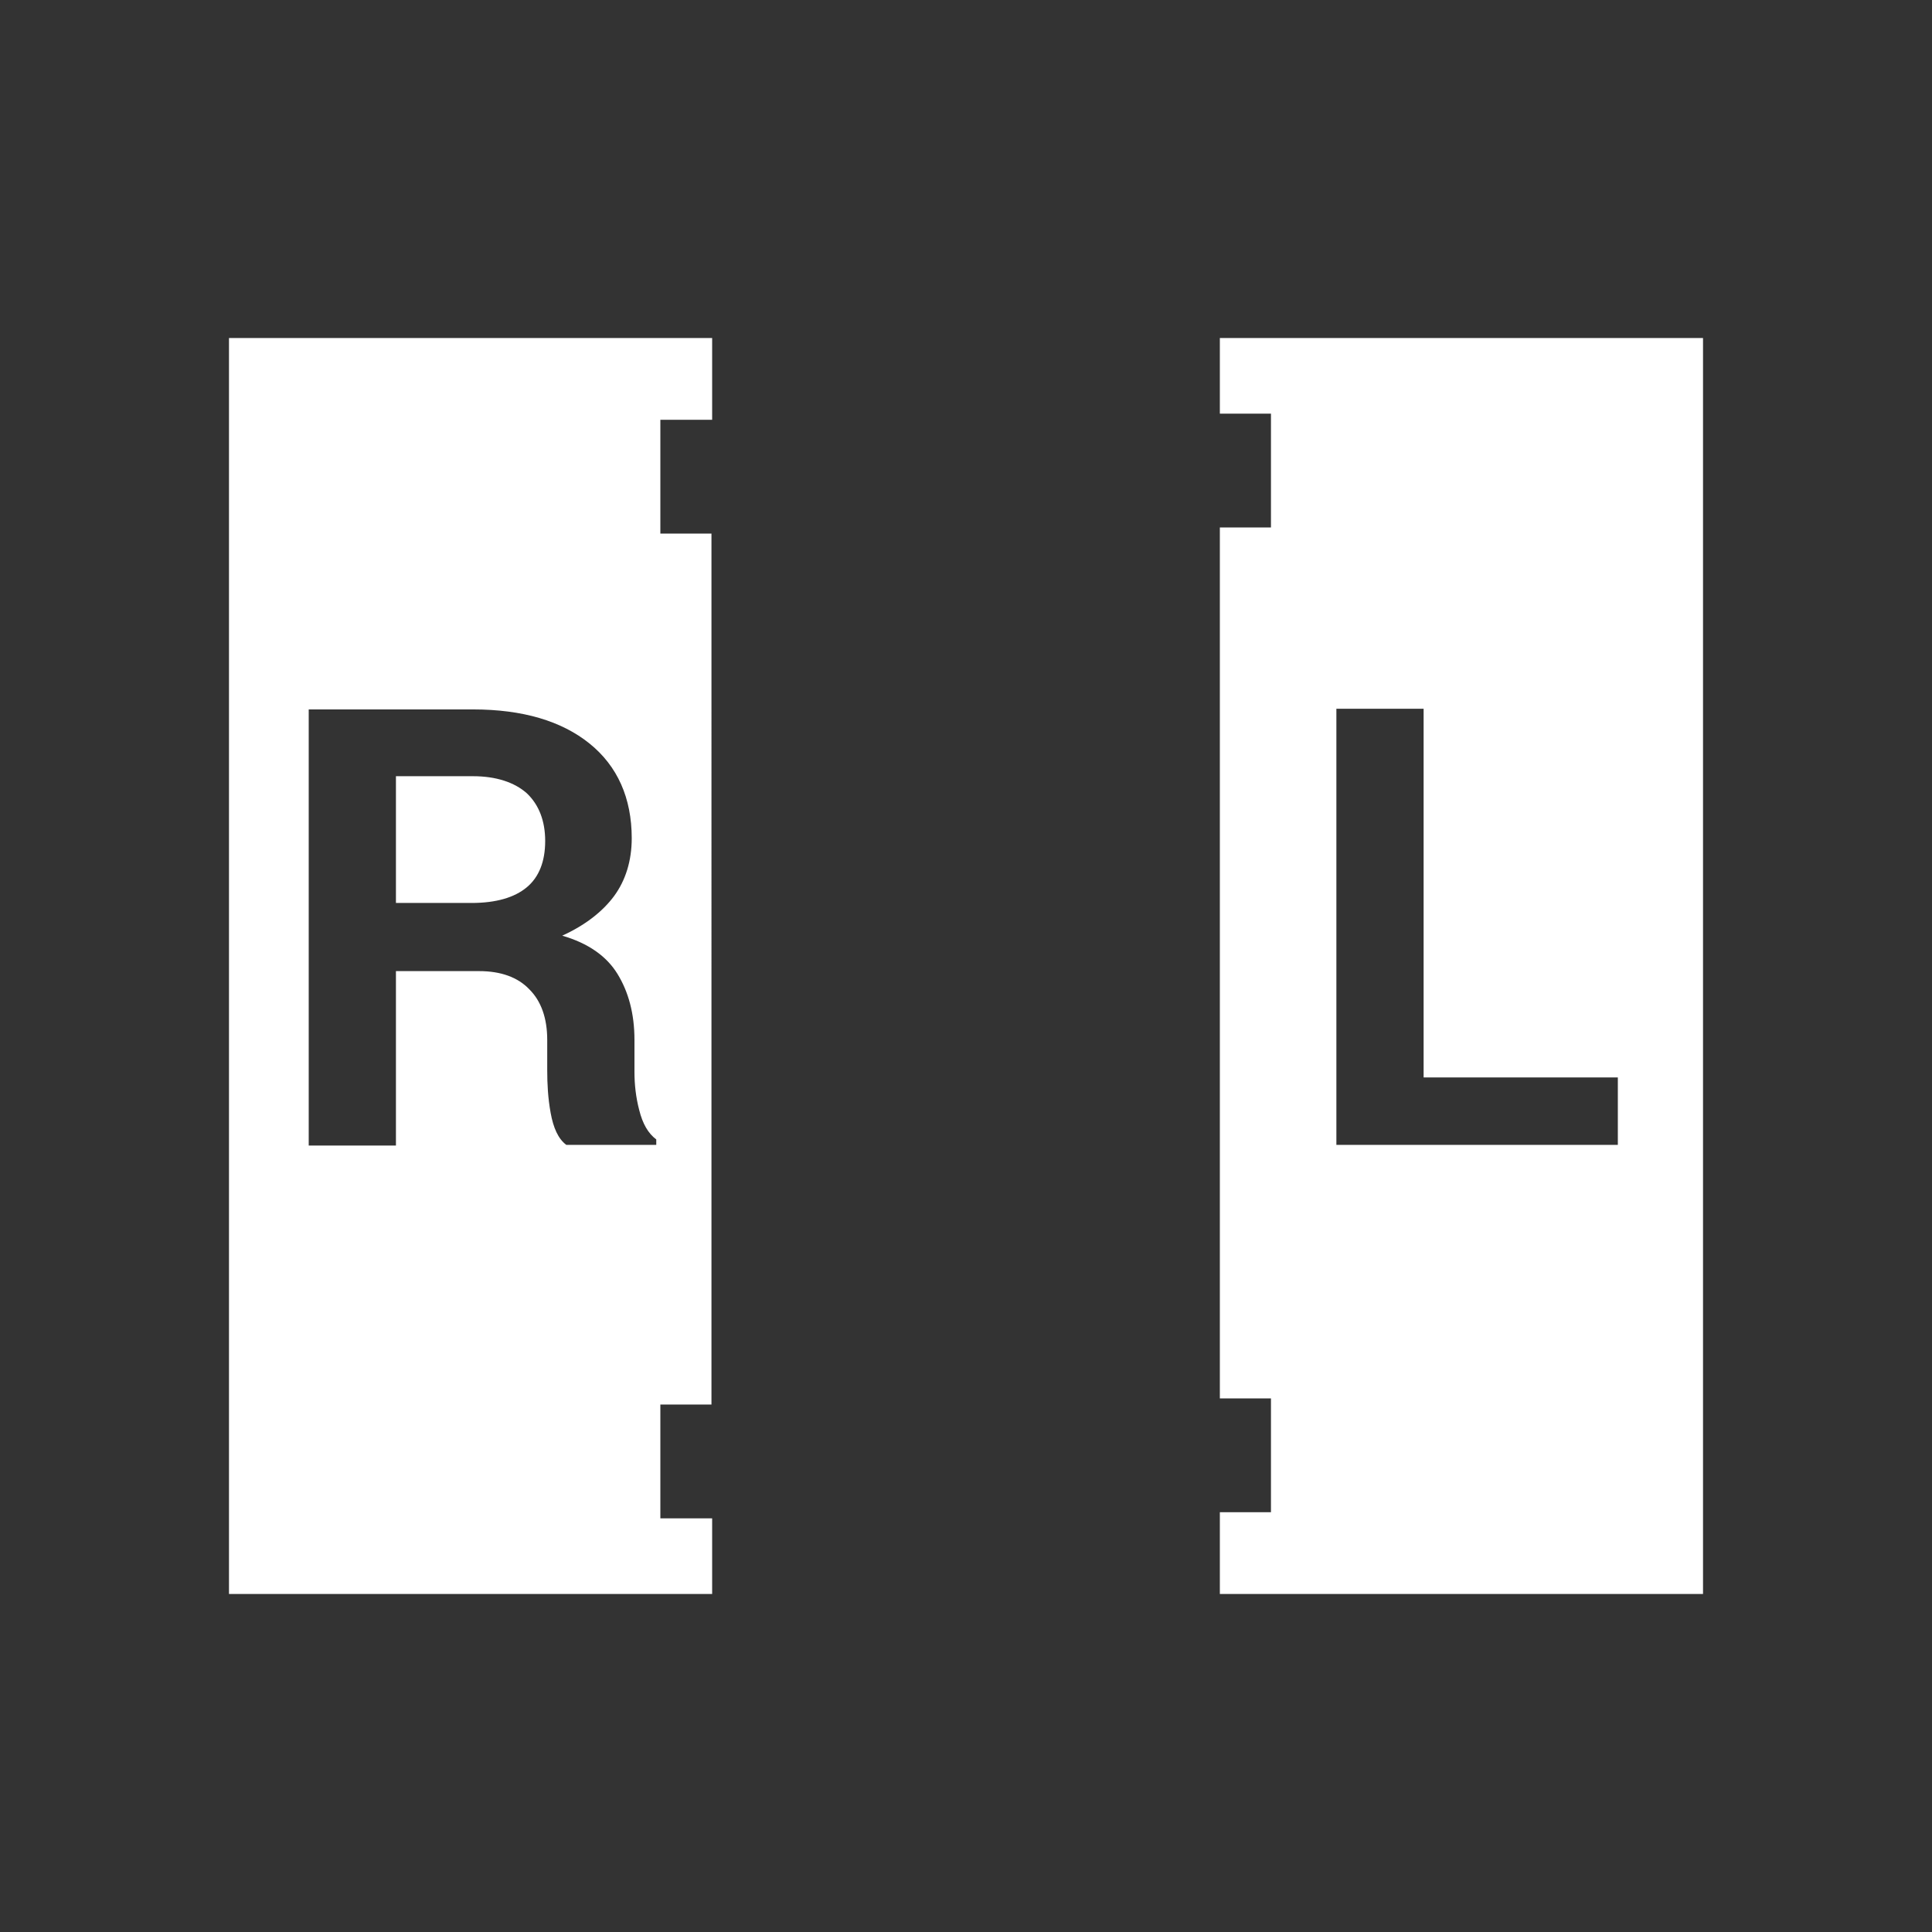 <?xml version="1.0" encoding="utf-8"?>
<!-- Generator: Adobe Illustrator 22.0.0, SVG Export Plug-In . SVG Version: 6.00 Build 0)  -->
<svg version="1.1" id="Ebene_1" xmlns="http://www.w3.org/2000/svg" xmlns:xlink="http://www.w3.org/1999/xlink" x="0px" y="0px"
	 viewBox="0 0 28.35 28.35" style="enable-background:new 0 0 28.35 28.35;" xml:space="preserve">
<rect x="0" y="0" width="28.35" height="28.35" fill="#333333" stroke="none"/>
<style type="text/css">
	.st0{fill:#FFFFFF;}
</style>
<g>
	<g>
		<path class="st0" d="M6.94,11.39H5.81v1.86h1.11c0.36,0,0.63-0.08,0.81-0.23S8,12.64,8,12.34c0-0.29-0.09-0.53-0.27-0.7
			C7.55,11.48,7.28,11.39,6.94,11.39z"/>
		<path class="st0" d="M10.45,6.16v-1.2H3.36v18.43h7.09v-1.11H9.69v-1.67h0.75V7.83H9.69V6.16H10.45z M9.63,16.8H8.31
			c-0.12-0.09-0.19-0.25-0.23-0.47s-0.05-0.43-0.05-0.62v-0.45c0-0.32-0.09-0.57-0.26-0.74c-0.17-0.18-0.42-0.27-0.74-0.27H5.81
			v2.56H4.53v-6.4h2.41c0.73,0,1.3,0.17,1.71,0.5s0.62,0.8,0.62,1.39c0,0.33-0.09,0.62-0.26,0.85s-0.43,0.43-0.76,0.58
			c0.38,0.11,0.65,0.3,0.81,0.56s0.25,0.58,0.25,0.97v0.47c0,0.18,0.02,0.37,0.07,0.56c0.05,0.2,0.13,0.34,0.25,0.43V16.8z"/>
	</g>
	<path class="st0" d="M17.9,4.96v1.11h0.75v1.67H17.9v12.78h0.75v1.67H17.9v1.2h7.09V4.96H17.9z M23.74,16.8h-4.13v-6.4h1.28v5.41
		h2.85C23.74,15.81,23.74,16.8,23.74,16.8z"/>
</g>
</svg>

